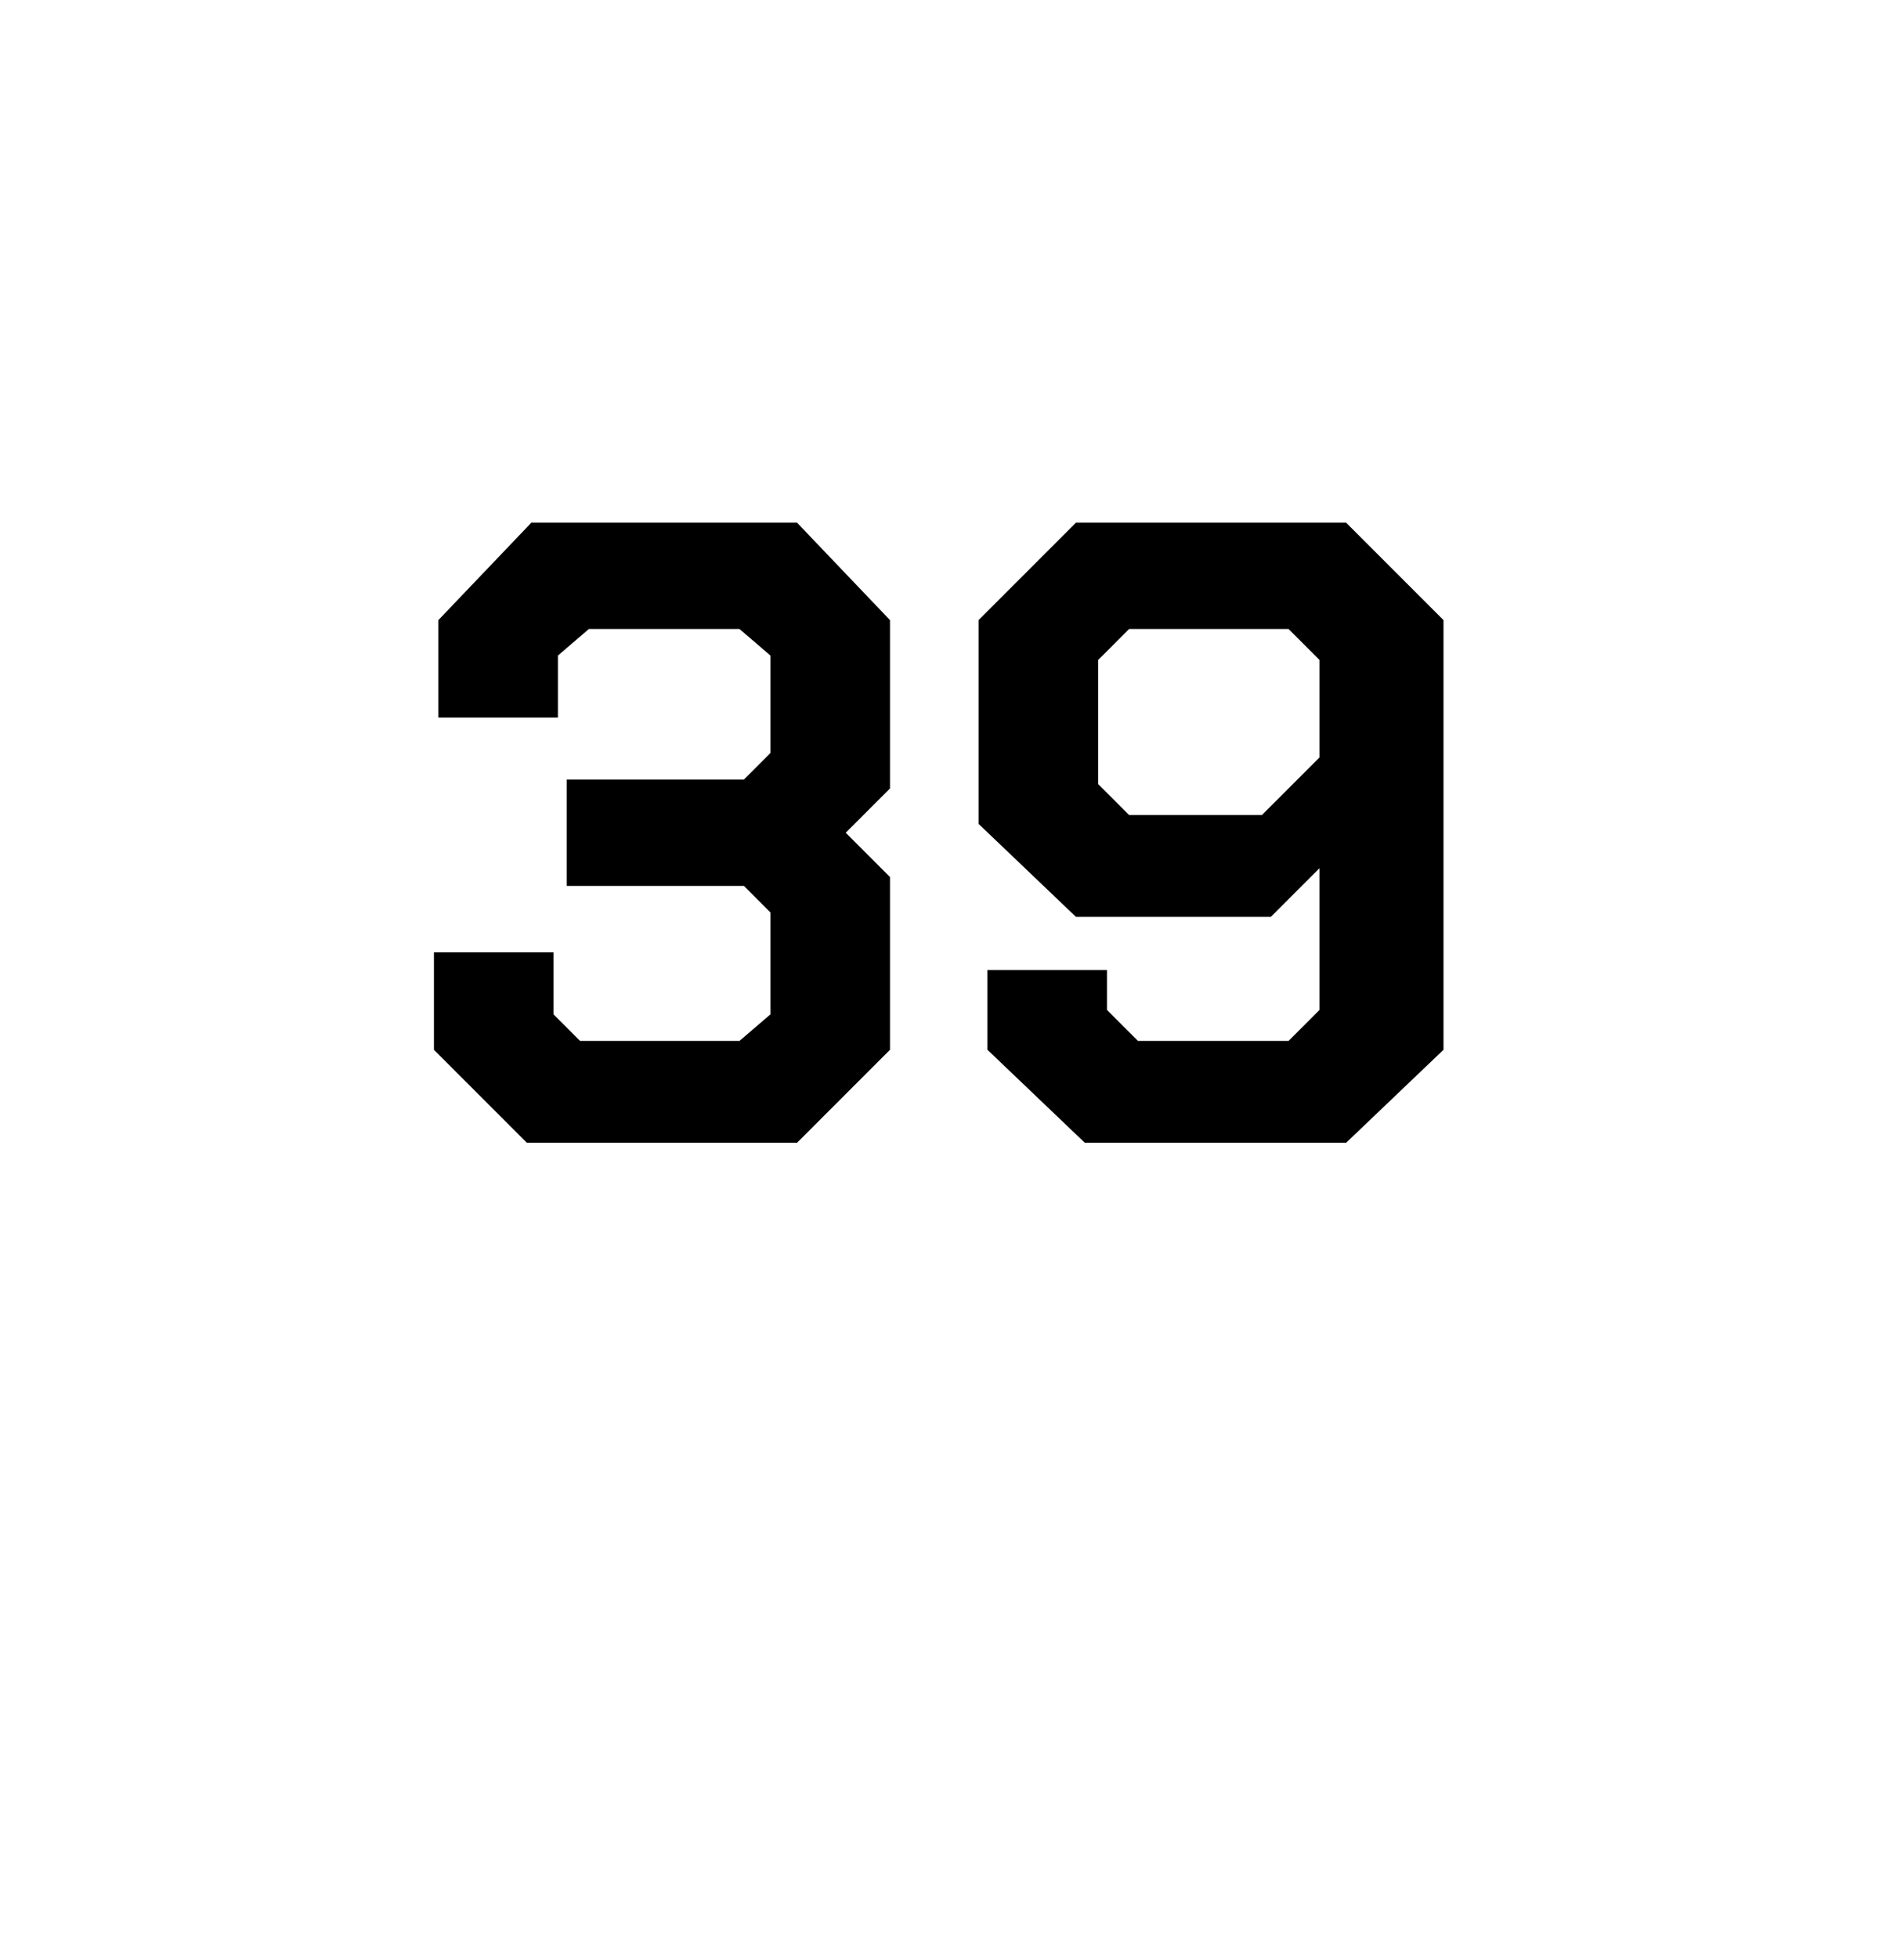 <?xml version="1.0" standalone="no"?><!DOCTYPE svg PUBLIC "-//W3C//DTD SVG 1.1//EN" "http://www.w3.org/Graphics/SVG/1.1/DTD/svg11.dtd"><svg xmlns="http://www.w3.org/2000/svg" version="1.1" width="43px" height="44.2px" viewBox="0 -6 43 44.2" style="top:-6px"><desc>39</desc><defs/><g id="Polygon138805"><path d="m9.8 17.7l0-2.2l2.7 0l0 1.4l.6.6l3.6 0l.7-.6l0-2.3l-.6-.6l-4 0l0-2.4l4 0l.6-.6l0-2.2l-.7-.6l-3.4 0l-.7.6l0 1.4l-2.7 0l0-2.2l2.1-2.2l6 0l2.1 2.2l0 3.8l-1 1l1 1l0 3.9l-2.1 2.1l-6.1 0l-2.1-2.1zm12.5 0l0-1.8l2.7 0l0 .9l.7.7l3.4 0l.7-.7l0-3.2l-1.1 1.1l-4.4 0l-2.2-2.1l0-4.6l2.2-2.2l6.1 0l2.2 2.2l0 9.7l-2.2 2.1l-5.9 0l-2.2-2.1zm6.2-5.3l1.3-1.3l0-2.2l-.7-.7l-3.6 0l-.7.7l0 2.8l.7.7l3 0z" stroke="none" fill="#000"/></g></svg>